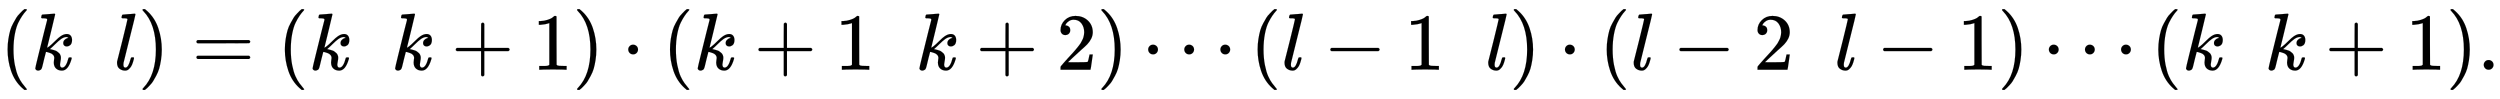 <svg xmlns:xlink="http://www.w3.org/1999/xlink" width="71.887ex" height="2.843ex" style="vertical-align: -0.838ex;" viewBox="0 -863.1 30951.2 1223.9" role="img" focusable="false" xmlns="http://www.w3.org/2000/svg" aria-labelledby="MathJax-SVG-1-Title"><title id="MathJax-SVG-1-Title">left parenthesis k l right parenthesis equals left parenthesis k k plus 1 right parenthesis dot left parenthesis k plus 1 k plus 2 right parenthesis midline horizontal ellipsis left parenthesis l minus 1 l right parenthesis dot left parenthesis l minus 2 l minus 1 right parenthesis midline horizontal ellipsis left parenthesis k k plus 1 right parenthesis period</title><defs aria-hidden="true"><path stroke-width="1" id="E1-MJMAIN-28" d="M94 250Q94 319 104 381T127 488T164 576T202 643T244 695T277 729T302 750H315H319Q333 750 333 741Q333 738 316 720T275 667T226 581T184 443T167 250T184 58T225 -81T274 -167T316 -220T333 -241Q333 -250 318 -250H315H302L274 -226Q180 -141 137 -14T94 250Z"></path><path stroke-width="1" id="E1-MJMATHI-6B" d="M121 647Q121 657 125 670T137 683Q138 683 209 688T282 694Q294 694 294 686Q294 679 244 477Q194 279 194 272Q213 282 223 291Q247 309 292 354T362 415Q402 442 438 442Q468 442 485 423T503 369Q503 344 496 327T477 302T456 291T438 288Q418 288 406 299T394 328Q394 353 410 369T442 390L458 393Q446 405 434 405H430Q398 402 367 380T294 316T228 255Q230 254 243 252T267 246T293 238T320 224T342 206T359 180T365 147Q365 130 360 106T354 66Q354 26 381 26Q429 26 459 145Q461 153 479 153H483Q499 153 499 144Q499 139 496 130Q455 -11 378 -11Q333 -11 305 15T277 90Q277 108 280 121T283 145Q283 167 269 183T234 206T200 217T182 220H180Q168 178 159 139T145 81T136 44T129 20T122 7T111 -2Q98 -11 83 -11Q66 -11 57 -1T48 16Q48 26 85 176T158 471L195 616Q196 629 188 632T149 637H144Q134 637 131 637T124 640T121 647Z"></path><path stroke-width="1" id="E1-MJMATHI-6C" d="M117 59Q117 26 142 26Q179 26 205 131Q211 151 215 152Q217 153 225 153H229Q238 153 241 153T246 151T248 144Q247 138 245 128T234 90T214 43T183 6T137 -11Q101 -11 70 11T38 85Q38 97 39 102L104 360Q167 615 167 623Q167 626 166 628T162 632T157 634T149 635T141 636T132 637T122 637Q112 637 109 637T101 638T95 641T94 647Q94 649 96 661Q101 680 107 682T179 688Q194 689 213 690T243 693T254 694Q266 694 266 686Q266 675 193 386T118 83Q118 81 118 75T117 65V59Z"></path><path stroke-width="1" id="E1-MJMAIN-29" d="M60 749L64 750Q69 750 74 750H86L114 726Q208 641 251 514T294 250Q294 182 284 119T261 12T224 -76T186 -143T145 -194T113 -227T90 -246Q87 -249 86 -250H74Q66 -250 63 -250T58 -247T55 -238Q56 -237 66 -225Q221 -64 221 250T66 725Q56 737 55 738Q55 746 60 749Z"></path><path stroke-width="1" id="E1-MJMAIN-3D" d="M56 347Q56 360 70 367H707Q722 359 722 347Q722 336 708 328L390 327H72Q56 332 56 347ZM56 153Q56 168 72 173H708Q722 163 722 153Q722 140 707 133H70Q56 140 56 153Z"></path><path stroke-width="1" id="E1-MJMAIN-2B" d="M56 237T56 250T70 270H369V420L370 570Q380 583 389 583Q402 583 409 568V270H707Q722 262 722 250T707 230H409V-68Q401 -82 391 -82H389H387Q375 -82 369 -68V230H70Q56 237 56 250Z"></path><path stroke-width="1" id="E1-MJMAIN-31" d="M213 578L200 573Q186 568 160 563T102 556H83V602H102Q149 604 189 617T245 641T273 663Q275 666 285 666Q294 666 302 660V361L303 61Q310 54 315 52T339 48T401 46H427V0H416Q395 3 257 3Q121 3 100 0H88V46H114Q136 46 152 46T177 47T193 50T201 52T207 57T213 61V578Z"></path><path stroke-width="1" id="E1-MJMAIN-22C5" d="M78 250Q78 274 95 292T138 310Q162 310 180 294T199 251Q199 226 182 208T139 190T96 207T78 250Z"></path><path stroke-width="1" id="E1-MJMAIN-32" d="M109 429Q82 429 66 447T50 491Q50 562 103 614T235 666Q326 666 387 610T449 465Q449 422 429 383T381 315T301 241Q265 210 201 149L142 93L218 92Q375 92 385 97Q392 99 409 186V189H449V186Q448 183 436 95T421 3V0H50V19V31Q50 38 56 46T86 81Q115 113 136 137Q145 147 170 174T204 211T233 244T261 278T284 308T305 340T320 369T333 401T340 431T343 464Q343 527 309 573T212 619Q179 619 154 602T119 569T109 550Q109 549 114 549Q132 549 151 535T170 489Q170 464 154 447T109 429Z"></path><path stroke-width="1" id="E1-MJMAIN-22EF" d="M78 250Q78 274 95 292T138 310Q162 310 180 294T199 251Q199 226 182 208T139 190T96 207T78 250ZM525 250Q525 274 542 292T585 310Q609 310 627 294T646 251Q646 226 629 208T586 190T543 207T525 250ZM972 250Q972 274 989 292T1032 310Q1056 310 1074 294T1093 251Q1093 226 1076 208T1033 190T990 207T972 250Z"></path><path stroke-width="1" id="E1-MJMAIN-2212" d="M84 237T84 250T98 270H679Q694 262 694 250T679 230H98Q84 237 84 250Z"></path><path stroke-width="1" id="E1-MJMAIN-2E" d="M78 60Q78 84 95 102T138 120Q162 120 180 104T199 61Q199 36 182 18T139 0T96 17T78 60Z"></path></defs><g stroke="currentColor" fill="currentColor" stroke-width="0" transform="matrix(1 0 0 -1 0 0)" aria-hidden="true"> <use xlink:href="#E1-MJMAIN-28" x="0" y="0"></use> <use xlink:href="#E1-MJMATHI-6B" x="389" y="0"></use> <use xlink:href="#E1-MJMATHI-6C" x="1411" y="0"></use> <use xlink:href="#E1-MJMAIN-29" x="1709" y="0"></use> <use xlink:href="#E1-MJMAIN-3D" x="2376" y="0"></use> <use xlink:href="#E1-MJMAIN-28" x="3433" y="0"></use> <use xlink:href="#E1-MJMATHI-6B" x="3822" y="0"></use> <use xlink:href="#E1-MJMATHI-6B" x="4844" y="0"></use> <use xlink:href="#E1-MJMAIN-2B" x="5587" y="0"></use> <use xlink:href="#E1-MJMAIN-31" x="6588" y="0"></use> <use xlink:href="#E1-MJMAIN-29" x="7089" y="0"></use> <use xlink:href="#E1-MJMAIN-22C5" x="7700" y="0"></use> <use xlink:href="#E1-MJMAIN-28" x="8201" y="0"></use> <use xlink:href="#E1-MJMATHI-6B" x="8590" y="0"></use> <use xlink:href="#E1-MJMAIN-2B" x="9334" y="0"></use> <use xlink:href="#E1-MJMAIN-31" x="10335" y="0"></use> <use xlink:href="#E1-MJMATHI-6B" x="11335" y="0"></use> <use xlink:href="#E1-MJMAIN-2B" x="12079" y="0"></use> <use xlink:href="#E1-MJMAIN-32" x="13080" y="0"></use> <use xlink:href="#E1-MJMAIN-29" x="13580" y="0"></use> <use xlink:href="#E1-MJMAIN-22EF" x="14137" y="0"></use> <use xlink:href="#E1-MJMAIN-28" x="15476" y="0"></use> <use xlink:href="#E1-MJMATHI-6C" x="15865" y="0"></use> <use xlink:href="#E1-MJMAIN-2212" x="16386" y="0"></use> <use xlink:href="#E1-MJMAIN-31" x="17387" y="0"></use> <use xlink:href="#E1-MJMATHI-6C" x="18387" y="0"></use> <use xlink:href="#E1-MJMAIN-29" x="18686" y="0"></use> <use xlink:href="#E1-MJMAIN-22C5" x="19297" y="0"></use> <use xlink:href="#E1-MJMAIN-28" x="19798" y="0"></use> <use xlink:href="#E1-MJMATHI-6C" x="20188" y="0"></use> <use xlink:href="#E1-MJMAIN-2212" x="20708" y="0"></use> <use xlink:href="#E1-MJMAIN-32" x="21709" y="0"></use> <use xlink:href="#E1-MJMATHI-6C" x="22710" y="0"></use> <use xlink:href="#E1-MJMAIN-2212" x="23230" y="0"></use> <use xlink:href="#E1-MJMAIN-31" x="24231" y="0"></use> <use xlink:href="#E1-MJMAIN-29" x="24731" y="0"></use> <use xlink:href="#E1-MJMAIN-22EF" x="25288" y="0"></use> <use xlink:href="#E1-MJMAIN-28" x="26627" y="0"></use> <use xlink:href="#E1-MJMATHI-6B" x="27016" y="0"></use> <use xlink:href="#E1-MJMATHI-6B" x="28038" y="0"></use> <use xlink:href="#E1-MJMAIN-2B" x="28782" y="0"></use> <use xlink:href="#E1-MJMAIN-31" x="29782" y="0"></use> <use xlink:href="#E1-MJMAIN-29" x="30283" y="0"></use> <use xlink:href="#E1-MJMAIN-2E" x="30672" y="0"></use></g></svg>